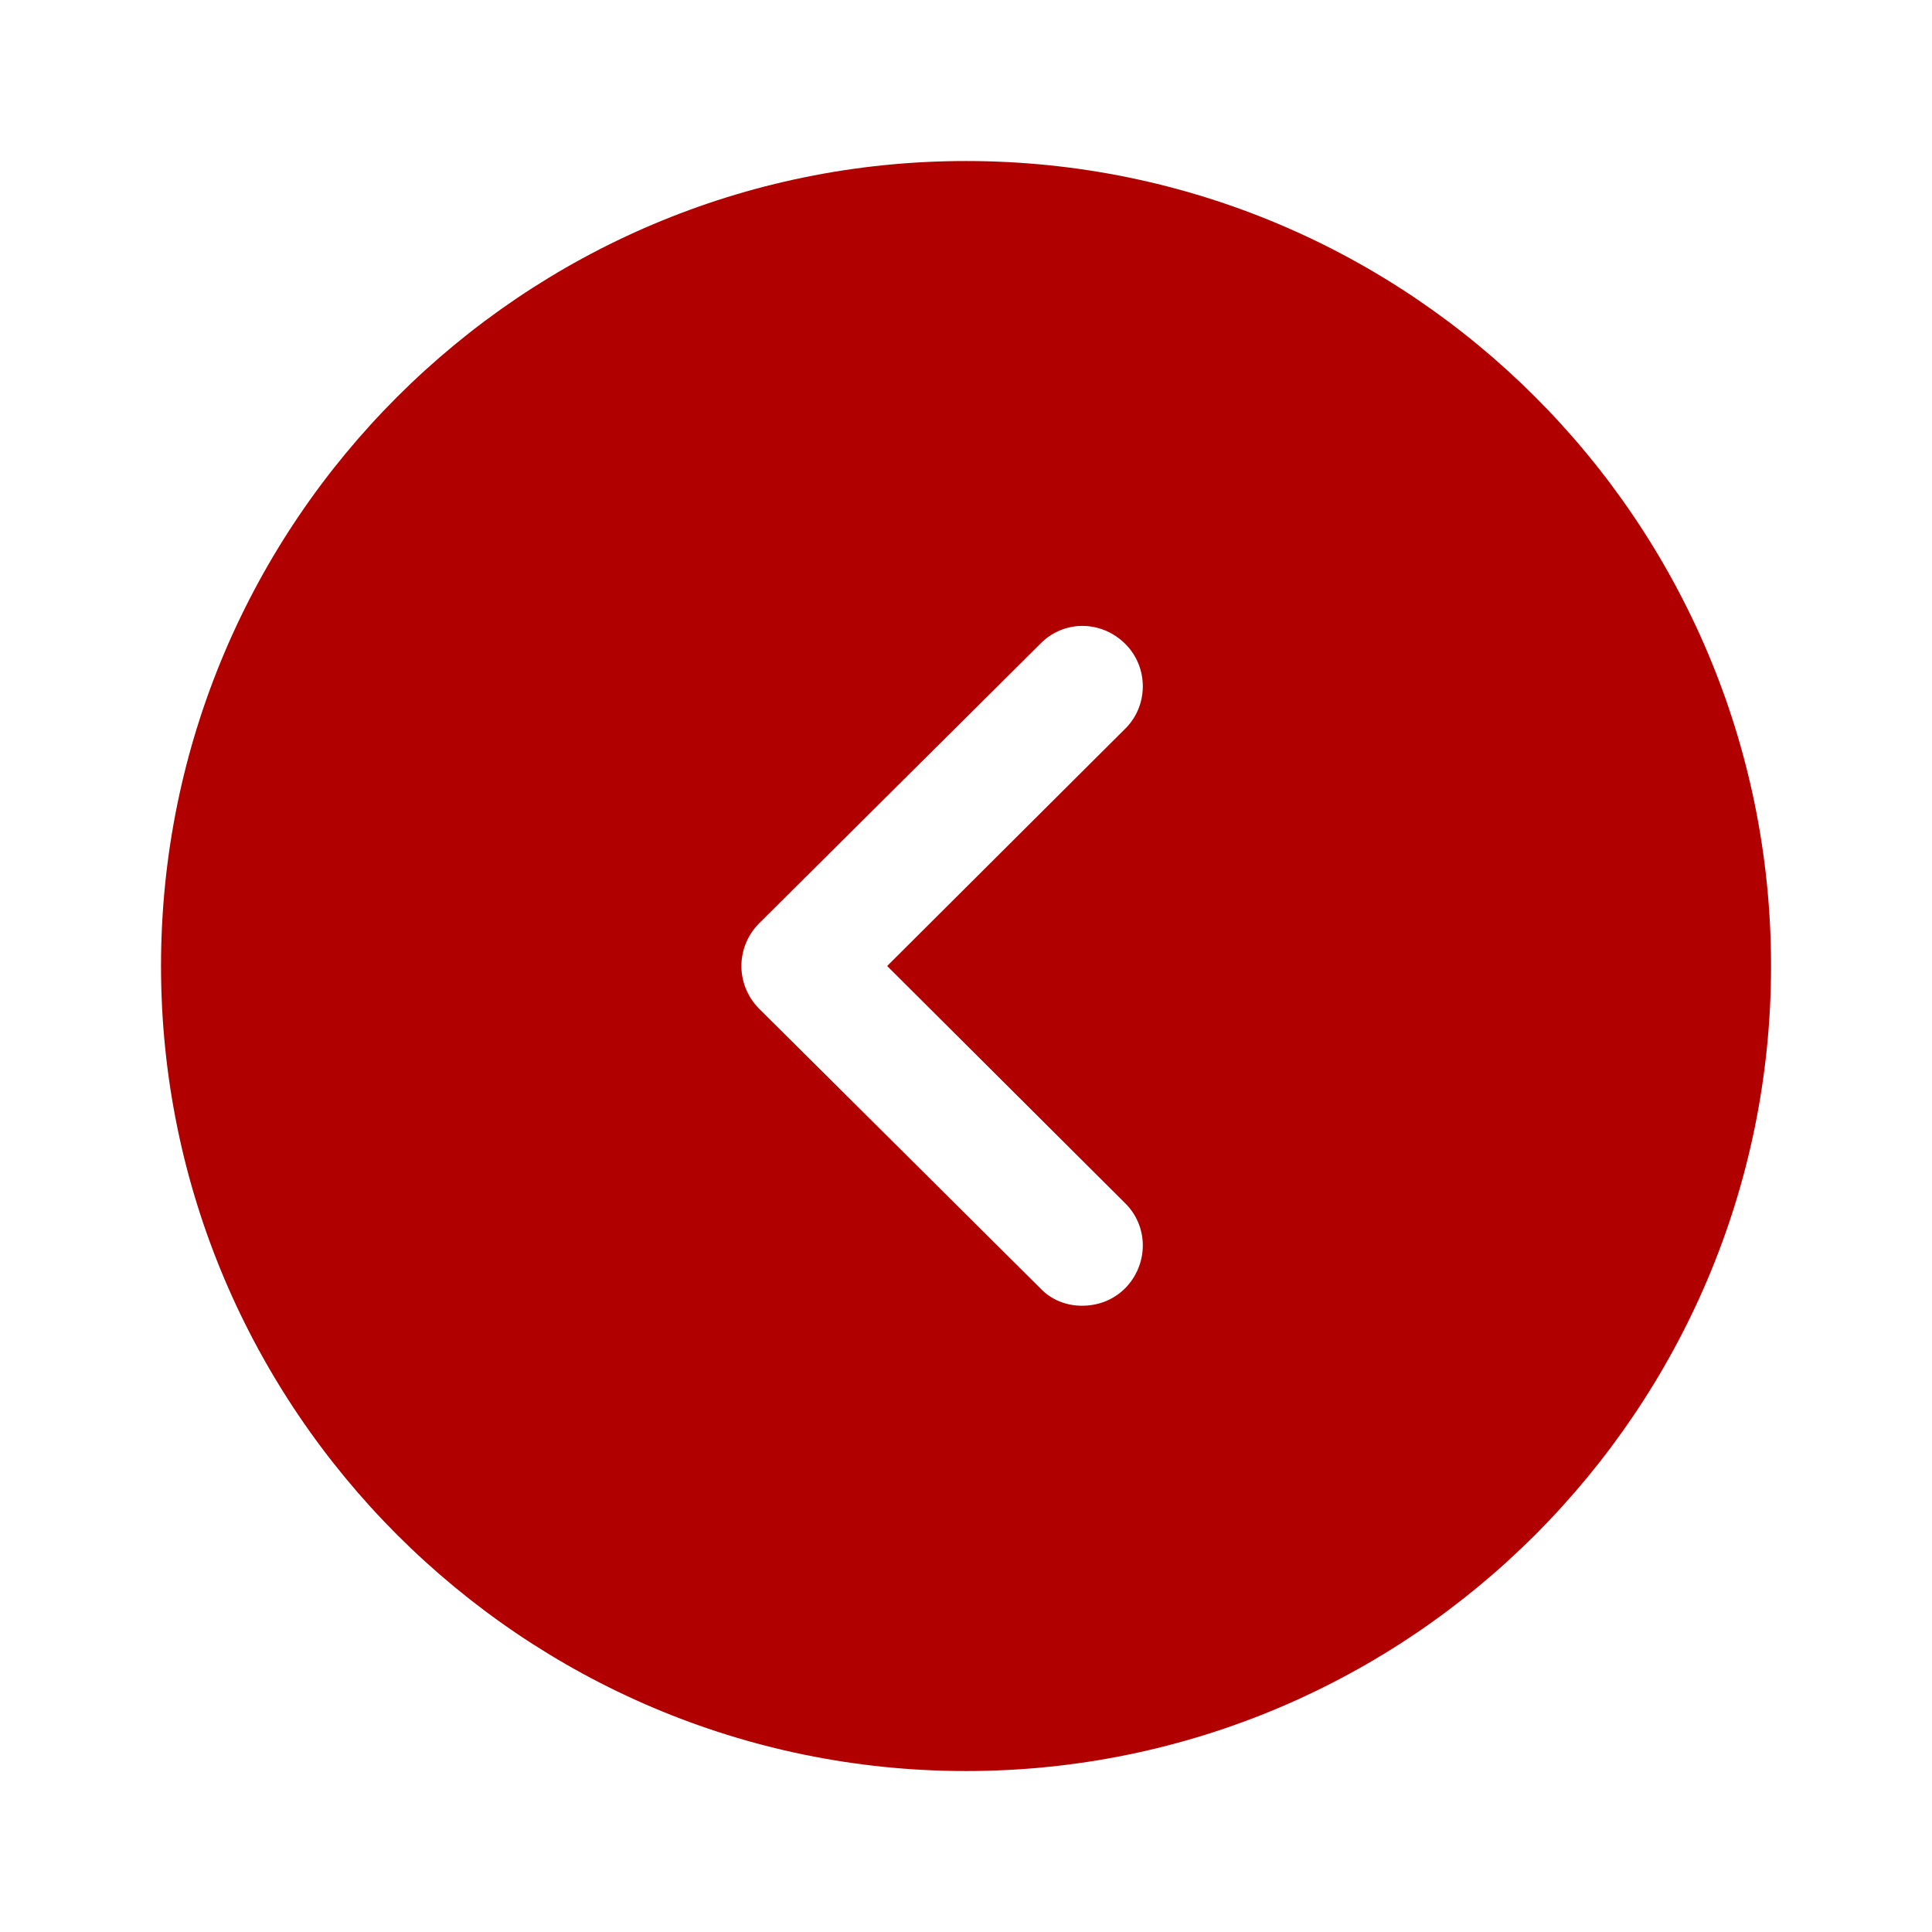 <svg width="32" height="32" viewBox="0 0 32 32" fill="none" xmlns="http://www.w3.org/2000/svg">
<g id="Arrow - Down Circle">
<g id="Iconly/Bold/Arrow---Down-Circle">
<g id="Arrow---Down-Circle">
<path id="Vector" d="M29.334 16C29.334 23.347 23.36 29.334 16 29.334C8.653 29.334 2.667 23.347 2.667 16C2.667 8.64 8.653 2.667 16 2.667C23.36 2.667 29.334 8.64 29.334 16ZM18.627 12.08C19.027 11.694 19.027 11.054 18.64 10.667C18.24 10.267 17.613 10.267 17.227 10.667L12.573 15.294C12.387 15.48 12.28 15.734 12.28 16C12.28 16.267 12.387 16.52 12.573 16.707L17.227 21.334C17.413 21.534 17.667 21.627 17.92 21.627C18.187 21.627 18.44 21.534 18.64 21.334C19.027 20.934 19.027 20.307 18.627 19.92L14.694 16L18.627 12.08Z" fill="#B00000"/>
</g>
</g>
</g>
</svg>
